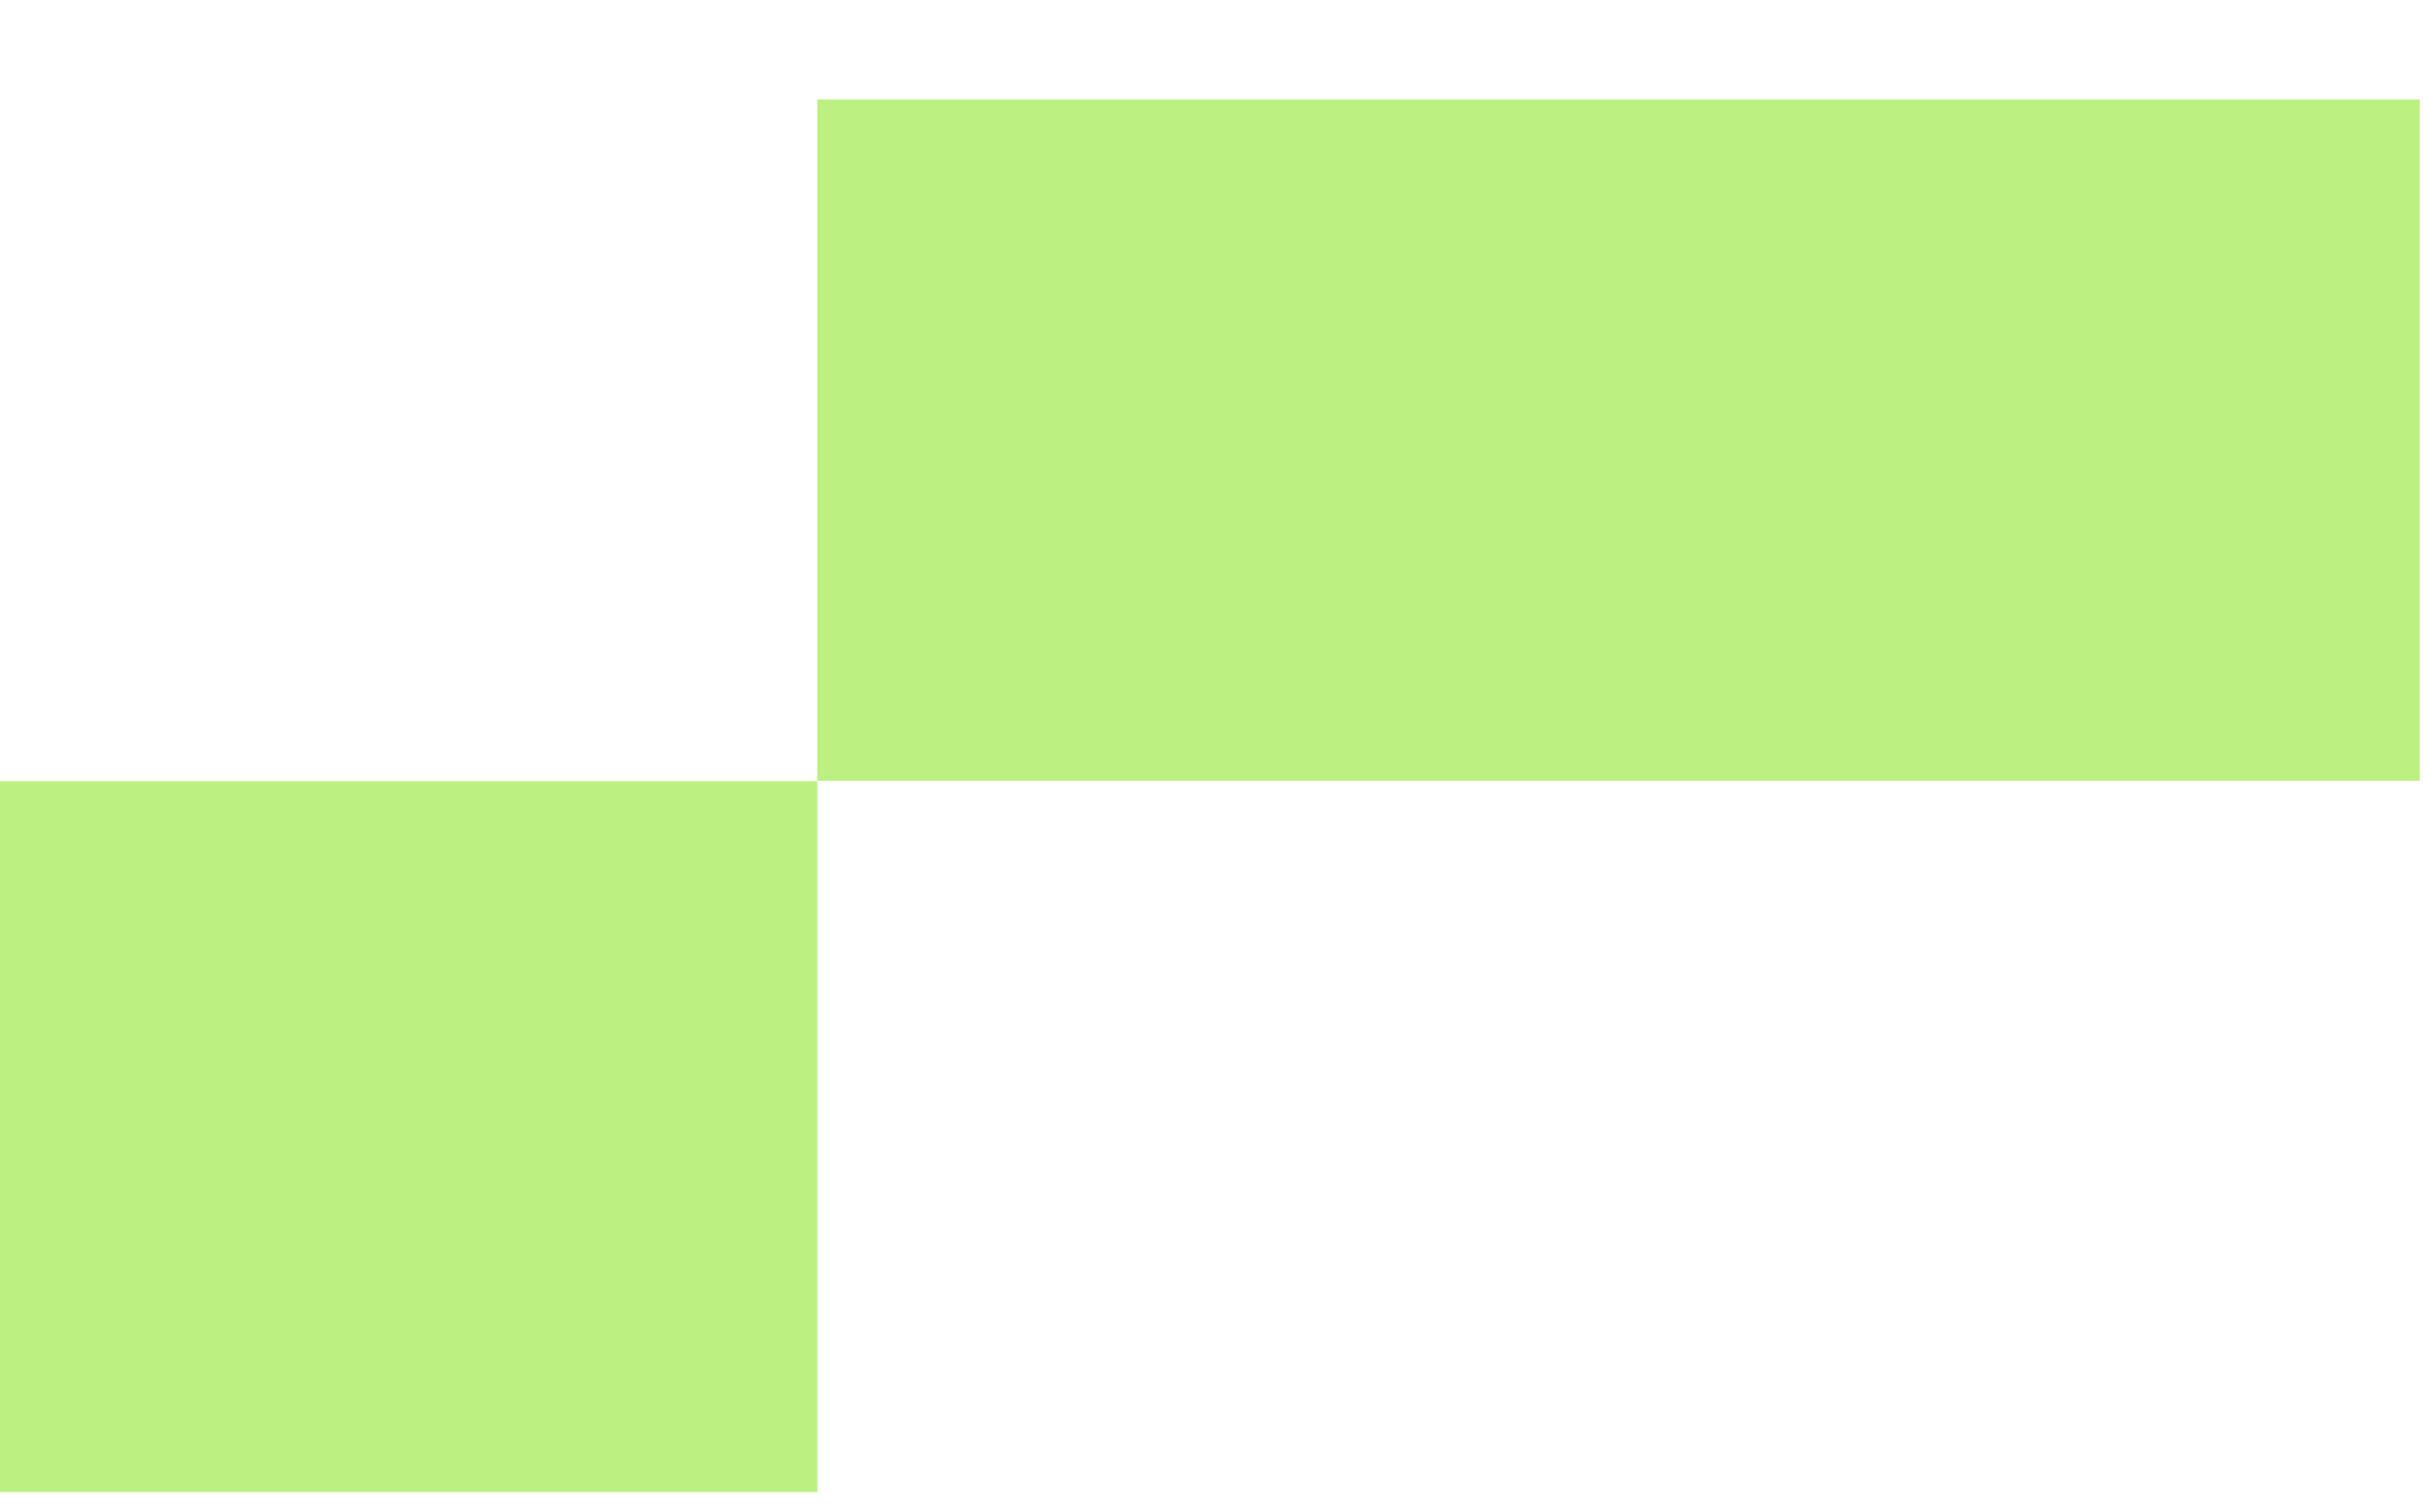 <svg width="186" height="116" viewBox="0 0 186 116" fill="none" xmlns="http://www.w3.org/2000/svg">
<g clip-path="url(#clip0_191_207)">
<path d="M62.687 7.631V59.927H0.135H0V60.606V114.461H0.135H62.687V60.606V59.887H186.577V7.631H62.687Z" fill="#BCF080"/>
</g>
<defs>
<clipPath id="clip0_191_207">
<rect width="185.6" height="116" fill="white"/>
</clipPath>
</defs>
</svg>
